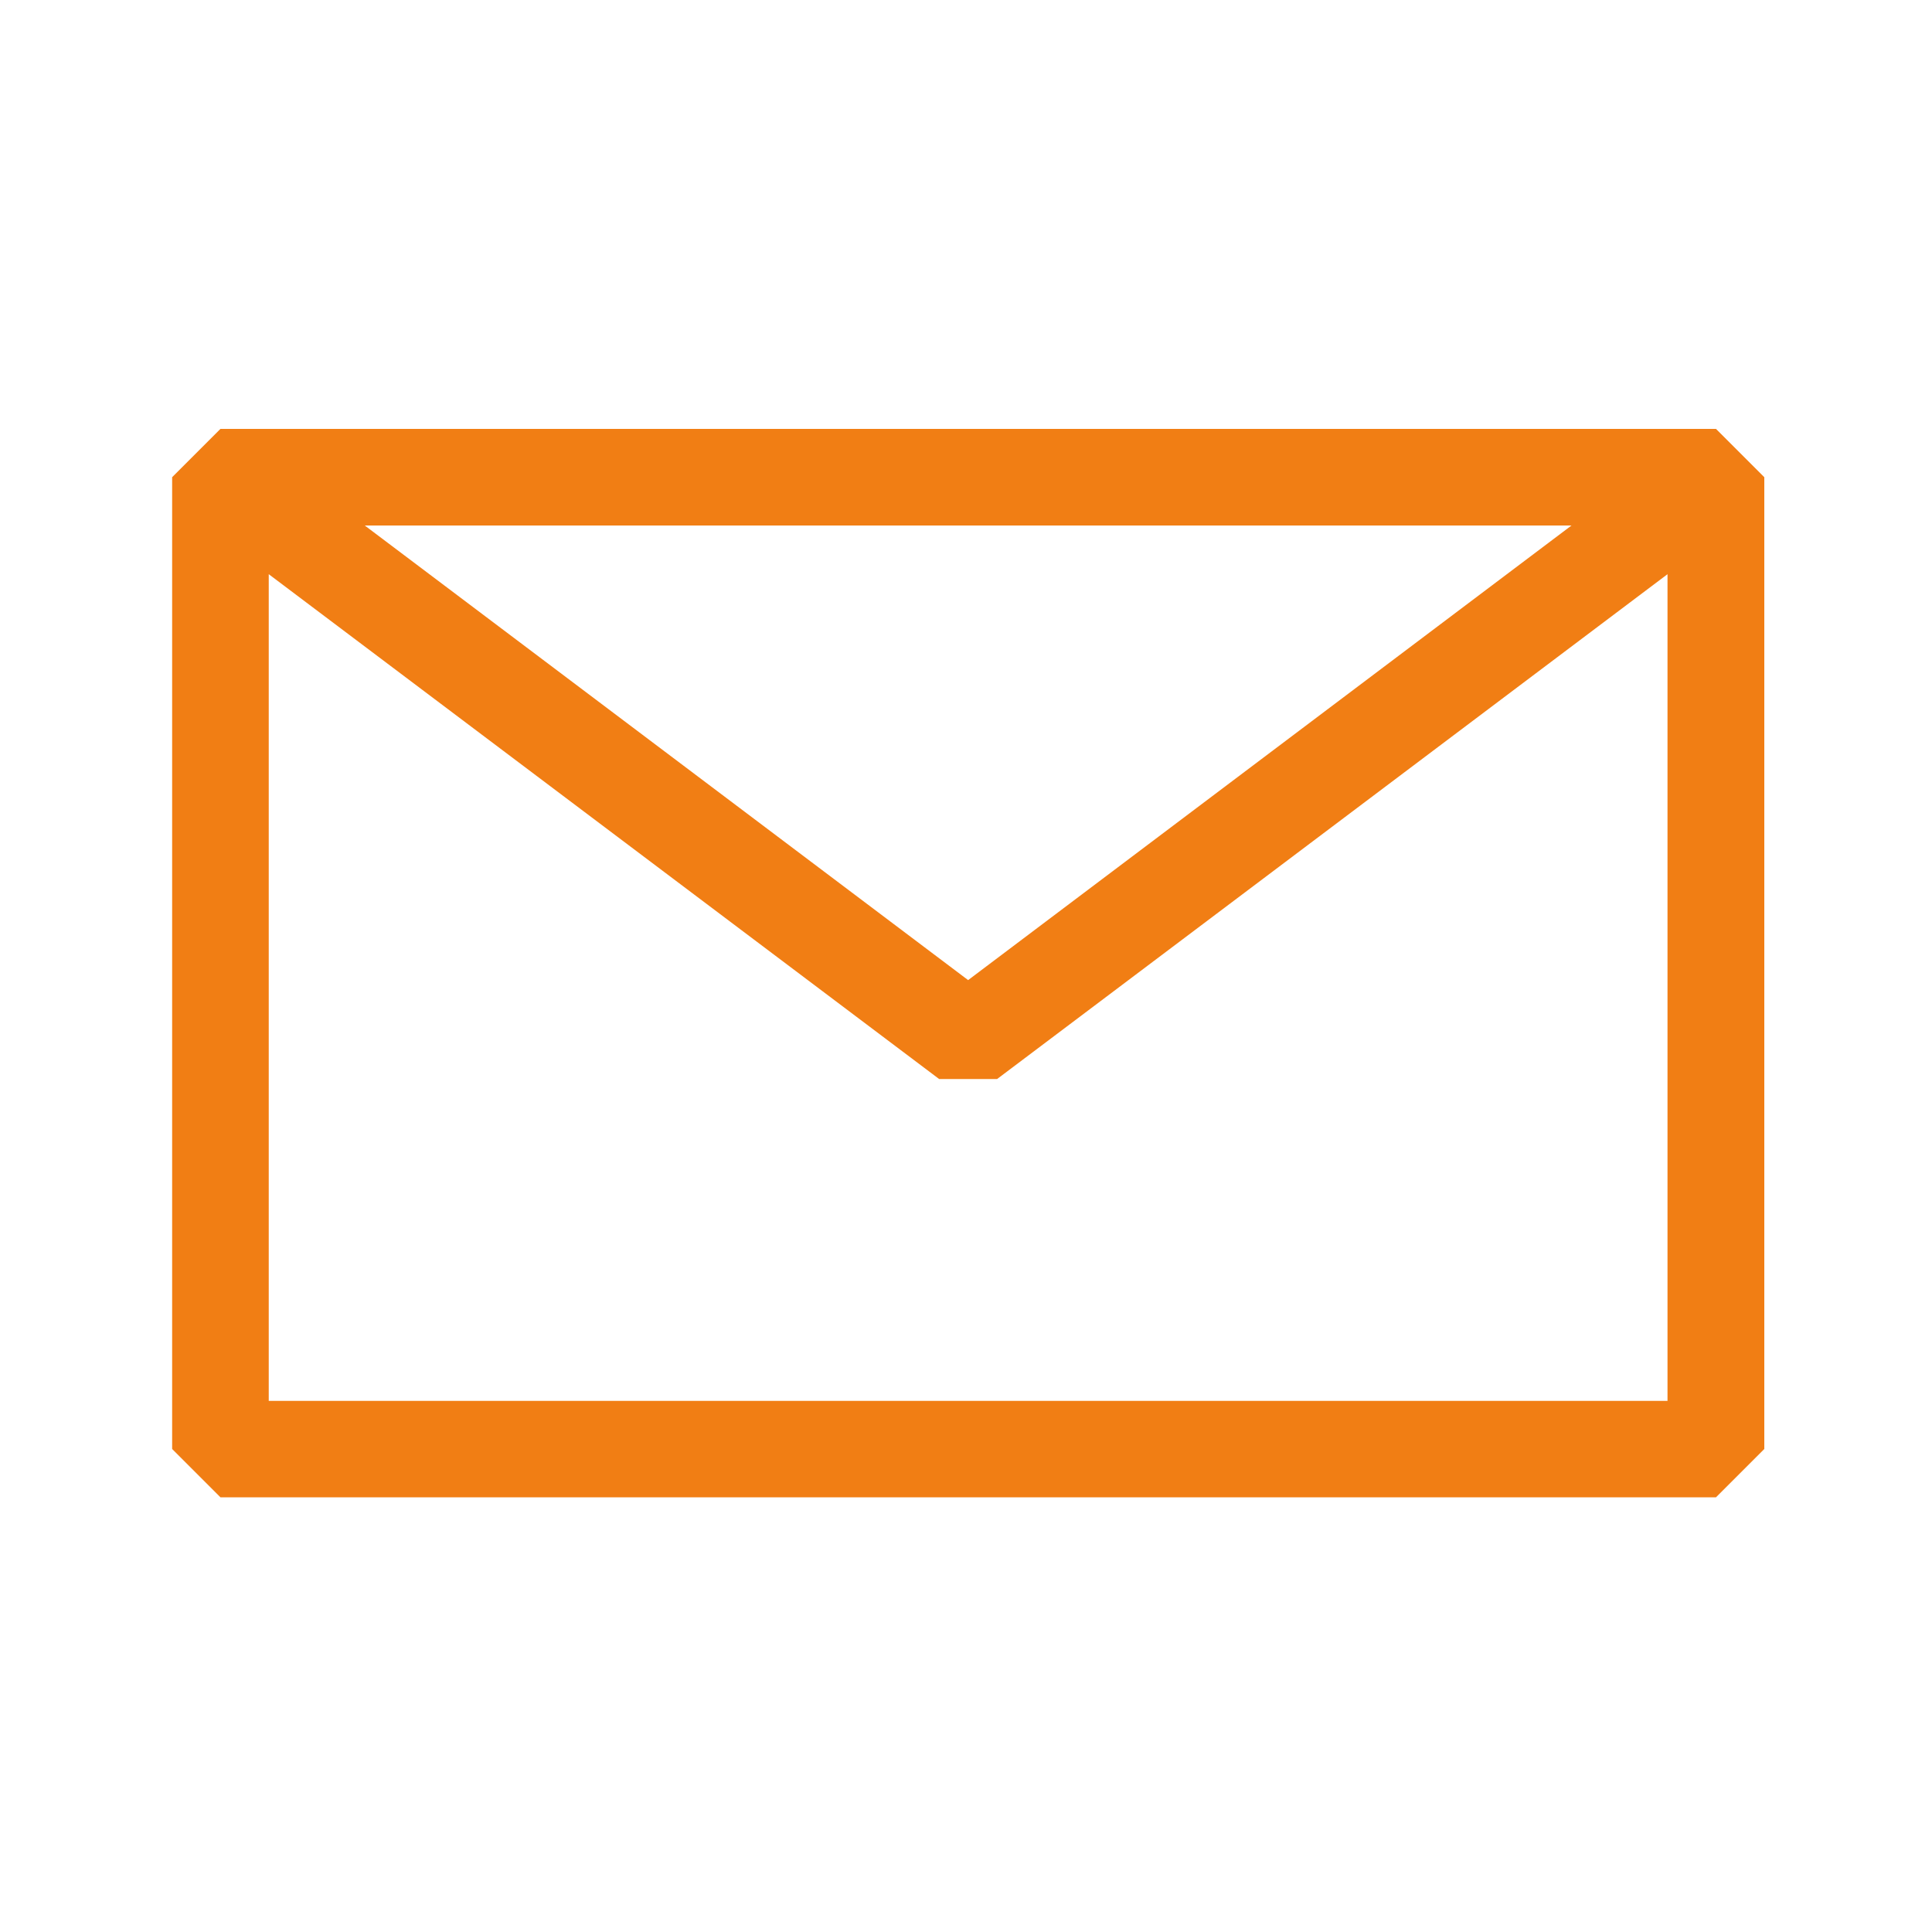 <svg width="100" height="100" fill="none" xmlns="http://www.w3.org/2000/svg"><path d="M88.82 22.2H11.41l-2.5 2.5V75l2.5 2.5h77.41l2.5-2.5V24.7l-2.5-2.5zm-7.48 5L50.11 50.73 18.88 27.2h62.46zM13.91 72.51V29.72l34.7 26.13h3l34.7-26.13v42.79h-72.4z" fill="#F17E14"/></svg>